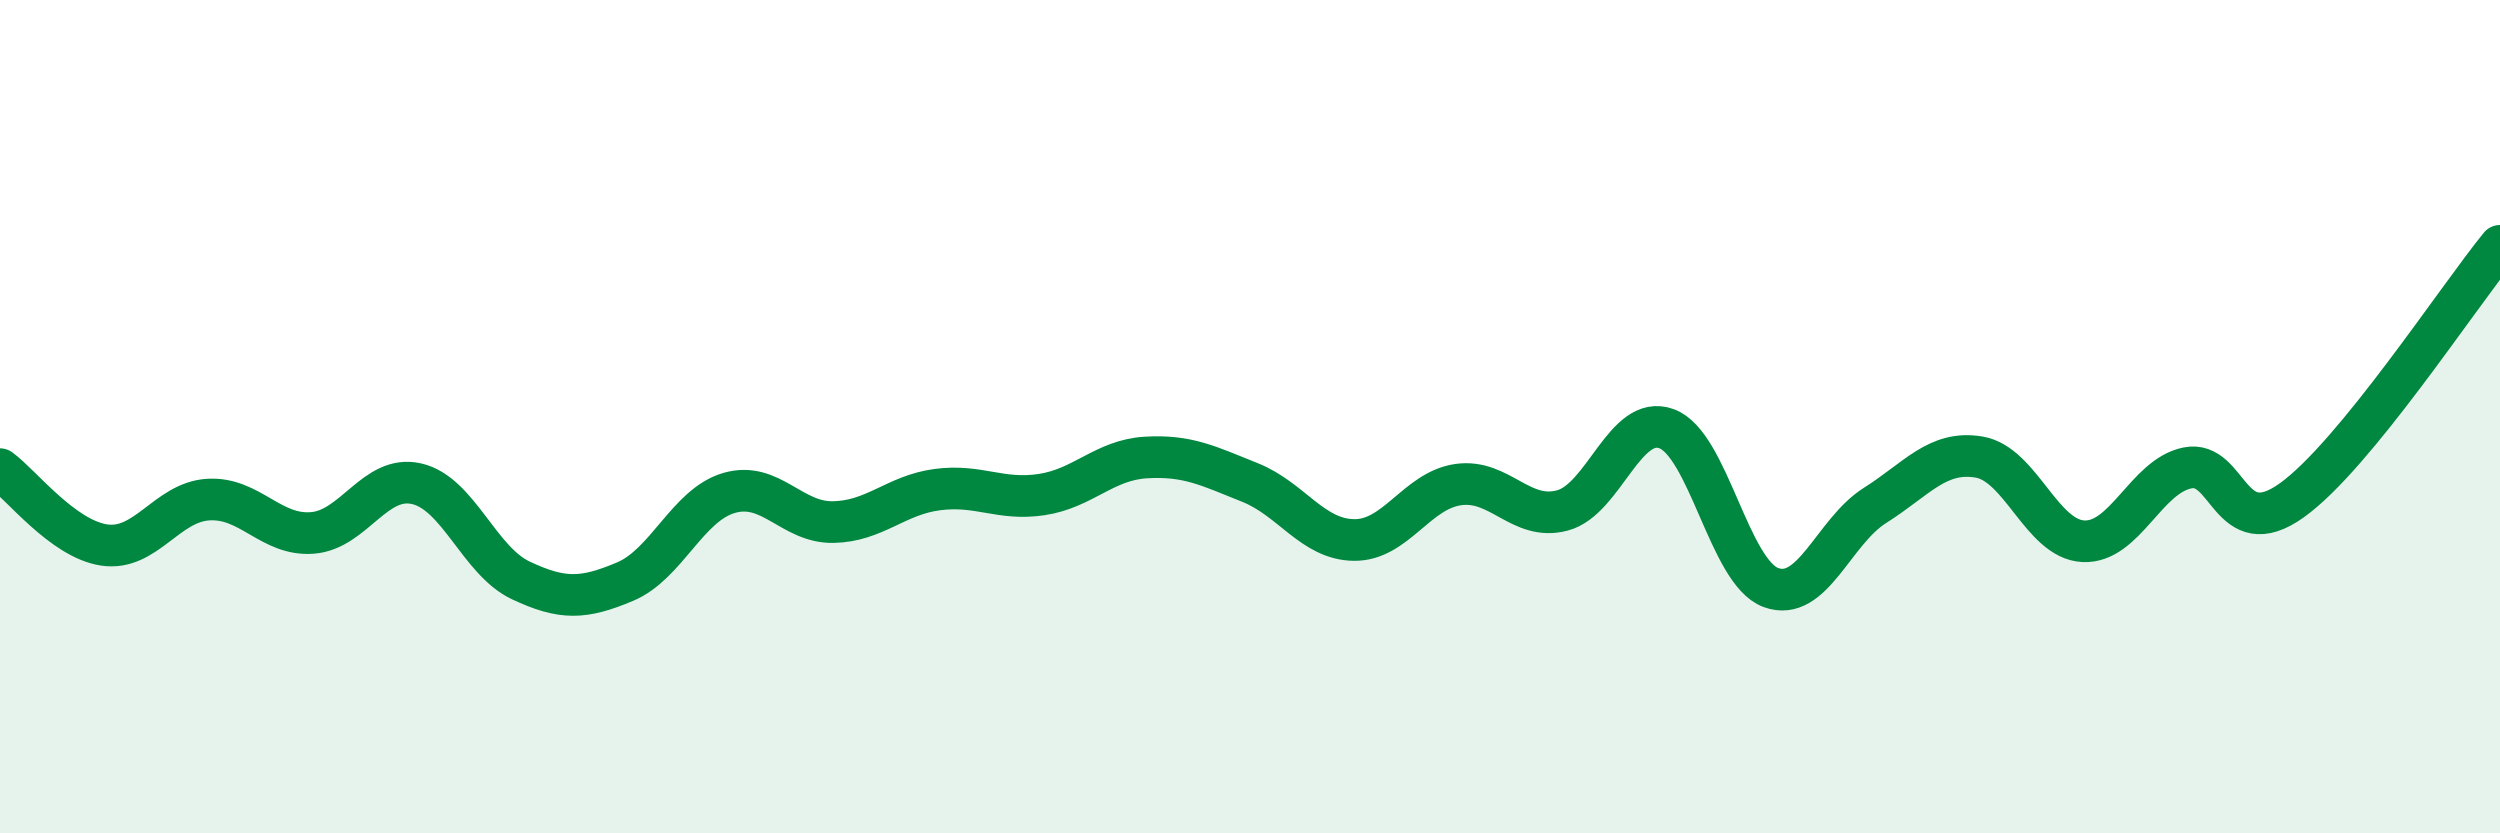
    <svg width="60" height="20" viewBox="0 0 60 20" xmlns="http://www.w3.org/2000/svg">
      <path
        d="M 0,11.26 C 0.5,11.62 1.5,12.93 2.5,13.08 C 3.5,13.23 4,12.05 5,11.99 C 6,11.93 6.5,12.87 7.5,12.79 C 8.5,12.71 9,11.38 10,11.61 C 11,11.84 11.5,13.46 12.5,13.93 C 13.5,14.4 14,14.38 15,13.96 C 16,13.54 16.5,12.12 17.5,11.83 C 18.5,11.54 19,12.55 20,12.53 C 21,12.51 21.5,11.88 22.5,11.75 C 23.5,11.62 24,12.02 25,11.87 C 26,11.72 26.5,11.04 27.5,10.98 C 28.5,10.92 29,11.18 30,11.58 C 31,11.98 31.5,12.95 32.5,12.96 C 33.5,12.97 34,11.77 35,11.63 C 36,11.49 36.5,12.52 37.5,12.25 C 38.5,11.98 39,9.92 40,10.29 C 41,10.66 41.5,13.73 42.5,14.1 C 43.5,14.47 44,12.76 45,12.13 C 46,11.5 46.5,10.8 47.5,10.97 C 48.5,11.14 49,12.94 50,12.99 C 51,13.04 51.5,11.43 52.5,11.23 C 53.5,11.03 53.5,13.08 55,12.01 C 56.5,10.94 59,7.12 60,5.9L60 20L0 20Z"
        fill="#008740"
        opacity="0.1"
        stroke-linecap="round"
        stroke-linejoin="round"
      />
      <path
        d="M 0,11.26 C 0.5,11.62 1.5,12.93 2.5,13.08 C 3.5,13.23 4,12.05 5,11.99 C 6,11.93 6.5,12.87 7.5,12.79 C 8.5,12.71 9,11.38 10,11.61 C 11,11.84 11.5,13.46 12.5,13.93 C 13.5,14.4 14,14.38 15,13.96 C 16,13.54 16.5,12.12 17.5,11.83 C 18.5,11.54 19,12.55 20,12.53 C 21,12.51 21.5,11.88 22.5,11.75 C 23.5,11.62 24,12.02 25,11.87 C 26,11.72 26.5,11.04 27.5,10.98 C 28.5,10.92 29,11.18 30,11.58 C 31,11.98 31.5,12.95 32.5,12.96 C 33.5,12.97 34,11.77 35,11.63 C 36,11.49 36.5,12.52 37.5,12.25 C 38.5,11.98 39,9.92 40,10.29 C 41,10.66 41.5,13.73 42.5,14.1 C 43.5,14.47 44,12.76 45,12.13 C 46,11.5 46.5,10.8 47.5,10.97 C 48.5,11.14 49,12.94 50,12.99 C 51,13.04 51.5,11.43 52.5,11.23 C 53.5,11.03 53.5,13.08 55,12.01 C 56.5,10.94 59,7.12 60,5.9"
        stroke="#008740"
        stroke-width="1"
        fill="none"
        stroke-linecap="round"
        stroke-linejoin="round"
      />
    </svg>
  